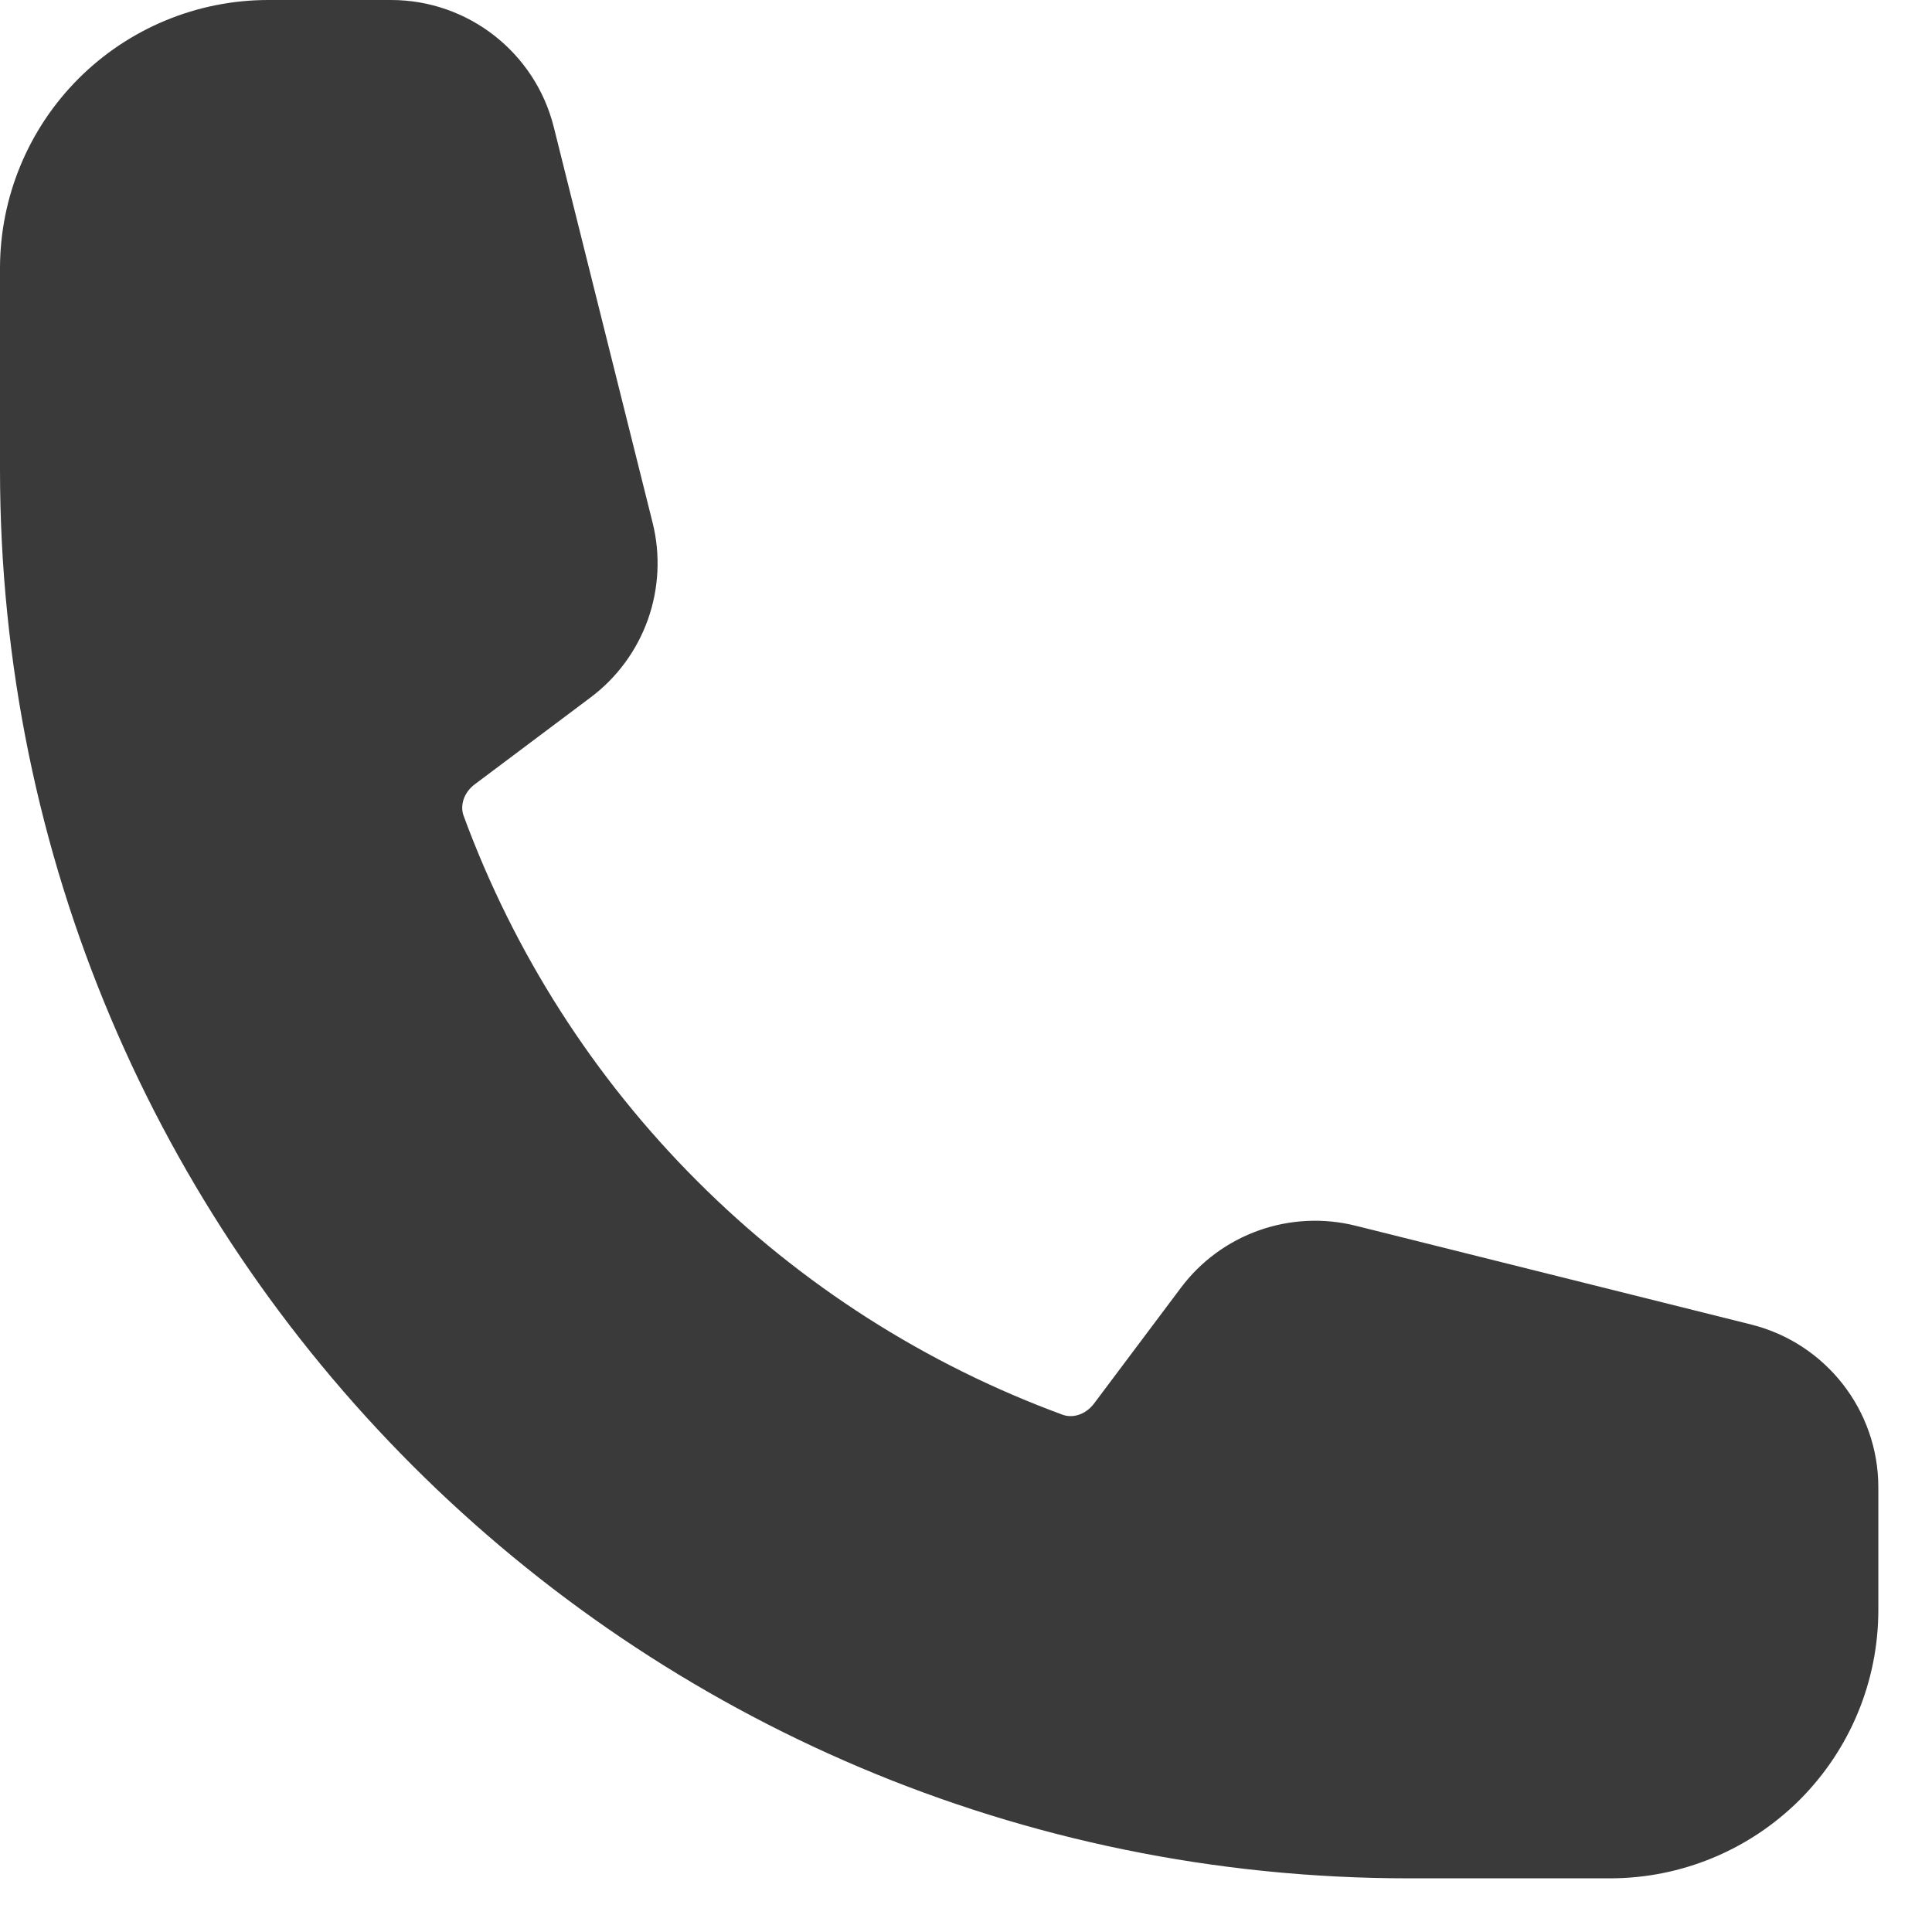 <?xml version="1.0" encoding="utf-8"?>
<svg xmlns="http://www.w3.org/2000/svg" fill="none" height="100%" overflow="visible" preserveAspectRatio="none" style="display: block;" viewBox="0 0 27 27" width="100%">
<path clip-rule="evenodd" d="M0 3.75C0 2.755 0.395 1.802 1.098 1.098C1.802 0.395 2.755 0 3.75 0H5.465C6.54 0 7.478 0.733 7.739 1.775L9.12 7.304C9.232 7.751 9.209 8.222 9.055 8.657C8.901 9.091 8.622 9.471 8.252 9.748L6.636 10.96C6.468 11.086 6.431 11.271 6.479 11.4C7.184 13.319 8.298 15.061 9.744 16.506C11.189 17.952 12.931 19.066 14.85 19.771C14.979 19.819 15.162 19.782 15.29 19.614L16.503 17.997C16.779 17.628 17.159 17.349 17.593 17.195C18.028 17.041 18.499 17.018 18.946 17.13L24.475 18.511C25.517 18.773 26.25 19.71 26.25 20.786V22.5C26.25 23.495 25.855 24.448 25.152 25.152C24.448 25.855 23.495 26.25 22.5 26.25H19.688C8.815 26.25 0 17.435 0 6.562V3.75Z" fill="#252526" fill-opacity="0.9" fill-rule="evenodd" id="Vector"/>
</svg>